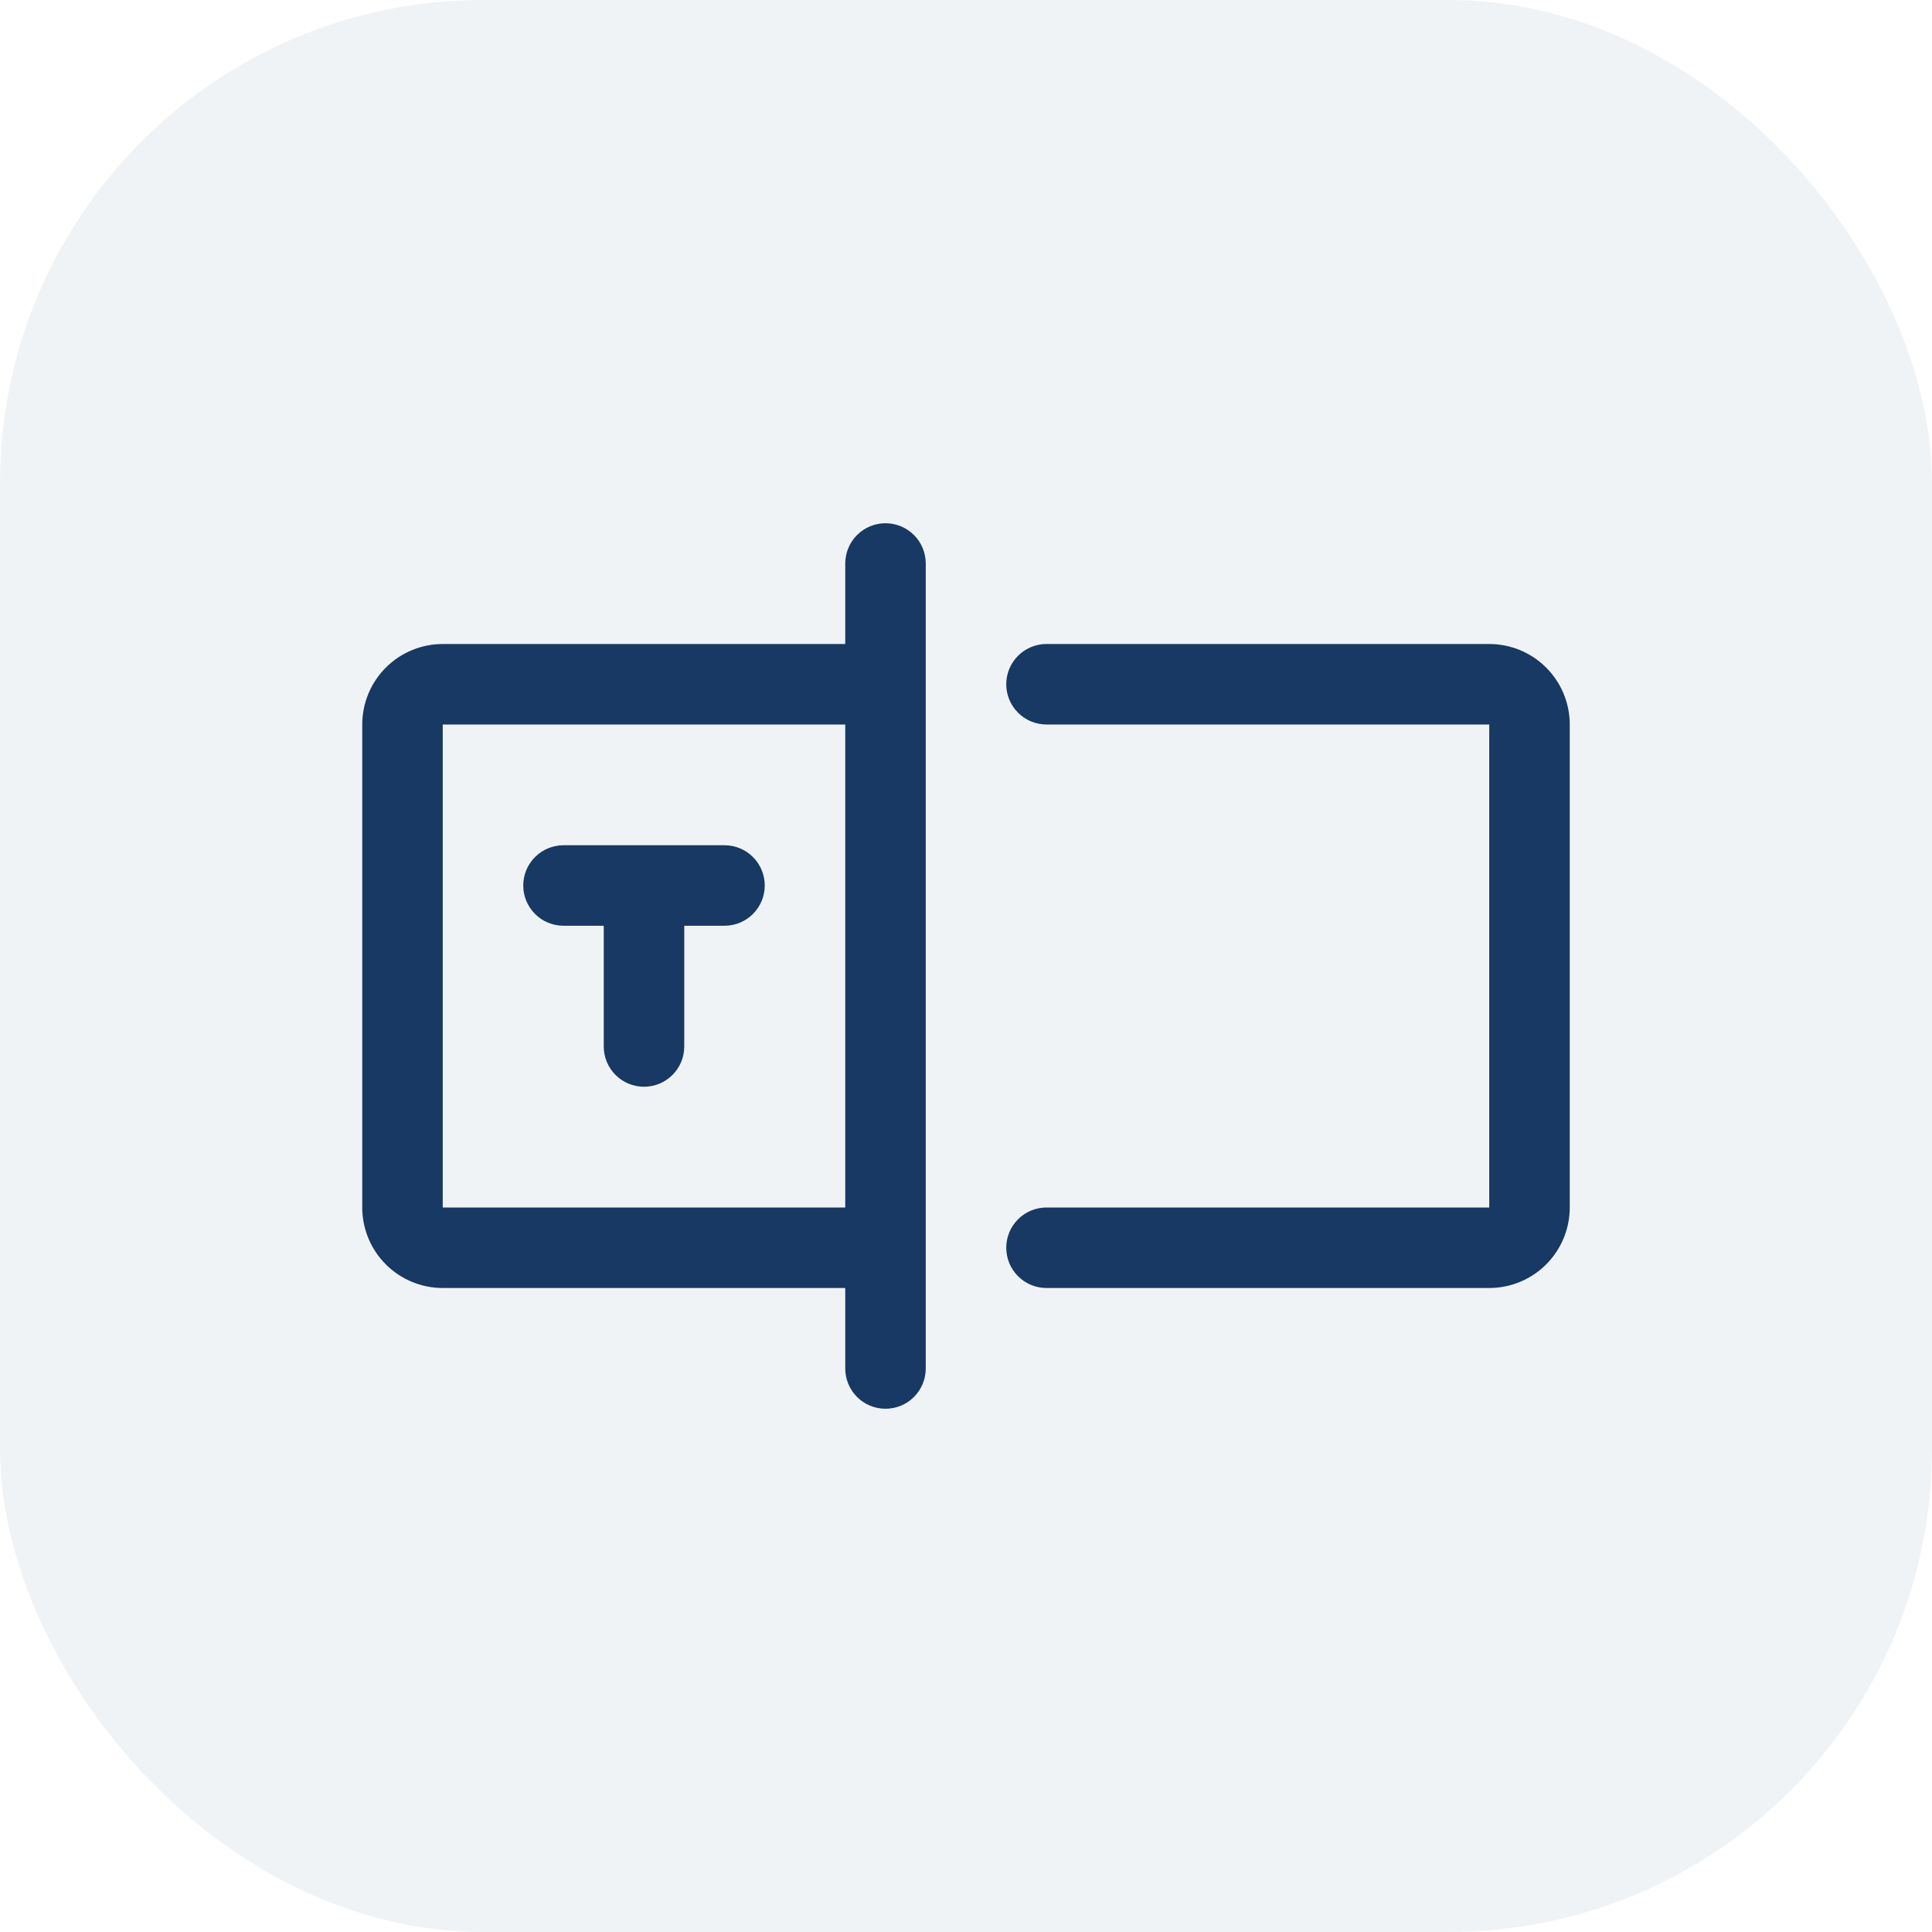 <svg xmlns="http://www.w3.org/2000/svg" fill="none" viewBox="0 0 48 48" height="48" width="48">
<rect fill-opacity="0.13" fill="#8EA5B2" rx="12" height="48" width="48"></rect>
<path fill="#173963" d="M22 13C21.735 13 21.48 13.105 21.293 13.293C21.105 13.48 21 13.735 21 14V16H11C10.47 16 9.961 16.211 9.586 16.586C9.211 16.961 9 17.47 9 18V30C9 30.53 9.211 31.039 9.586 31.414C9.961 31.789 10.47 32 11 32H21V34C21 34.265 21.105 34.52 21.293 34.707C21.48 34.895 21.735 35 22 35C22.265 35 22.52 34.895 22.707 34.707C22.895 34.52 23 34.265 23 34V14C23 13.735 22.895 13.48 22.707 13.293C22.52 13.105 22.265 13 22 13ZM11 30V18H21V30H11ZM39 18V30C39 30.53 38.789 31.039 38.414 31.414C38.039 31.789 37.53 32 37 32H26C25.735 32 25.48 31.895 25.293 31.707C25.105 31.52 25 31.265 25 31C25 30.735 25.105 30.48 25.293 30.293C25.48 30.105 25.735 30 26 30H37V18H26C25.735 18 25.48 17.895 25.293 17.707C25.105 17.52 25 17.265 25 17C25 16.735 25.105 16.48 25.293 16.293C25.48 16.105 25.735 16 26 16H37C37.53 16 38.039 16.211 38.414 16.586C38.789 16.961 39 17.47 39 18ZM19 22C19 22.265 18.895 22.52 18.707 22.707C18.52 22.895 18.265 23 18 23H17V26C17 26.265 16.895 26.52 16.707 26.707C16.52 26.895 16.265 27 16 27C15.735 27 15.48 26.895 15.293 26.707C15.105 26.52 15 26.265 15 26V23H14C13.735 23 13.48 22.895 13.293 22.707C13.105 22.52 13 22.265 13 22C13 21.735 13.105 21.48 13.293 21.293C13.48 21.105 13.735 21 14 21H18C18.265 21 18.52 21.105 18.707 21.293C18.895 21.48 19 21.735 19 22Z"></path>
</svg>
